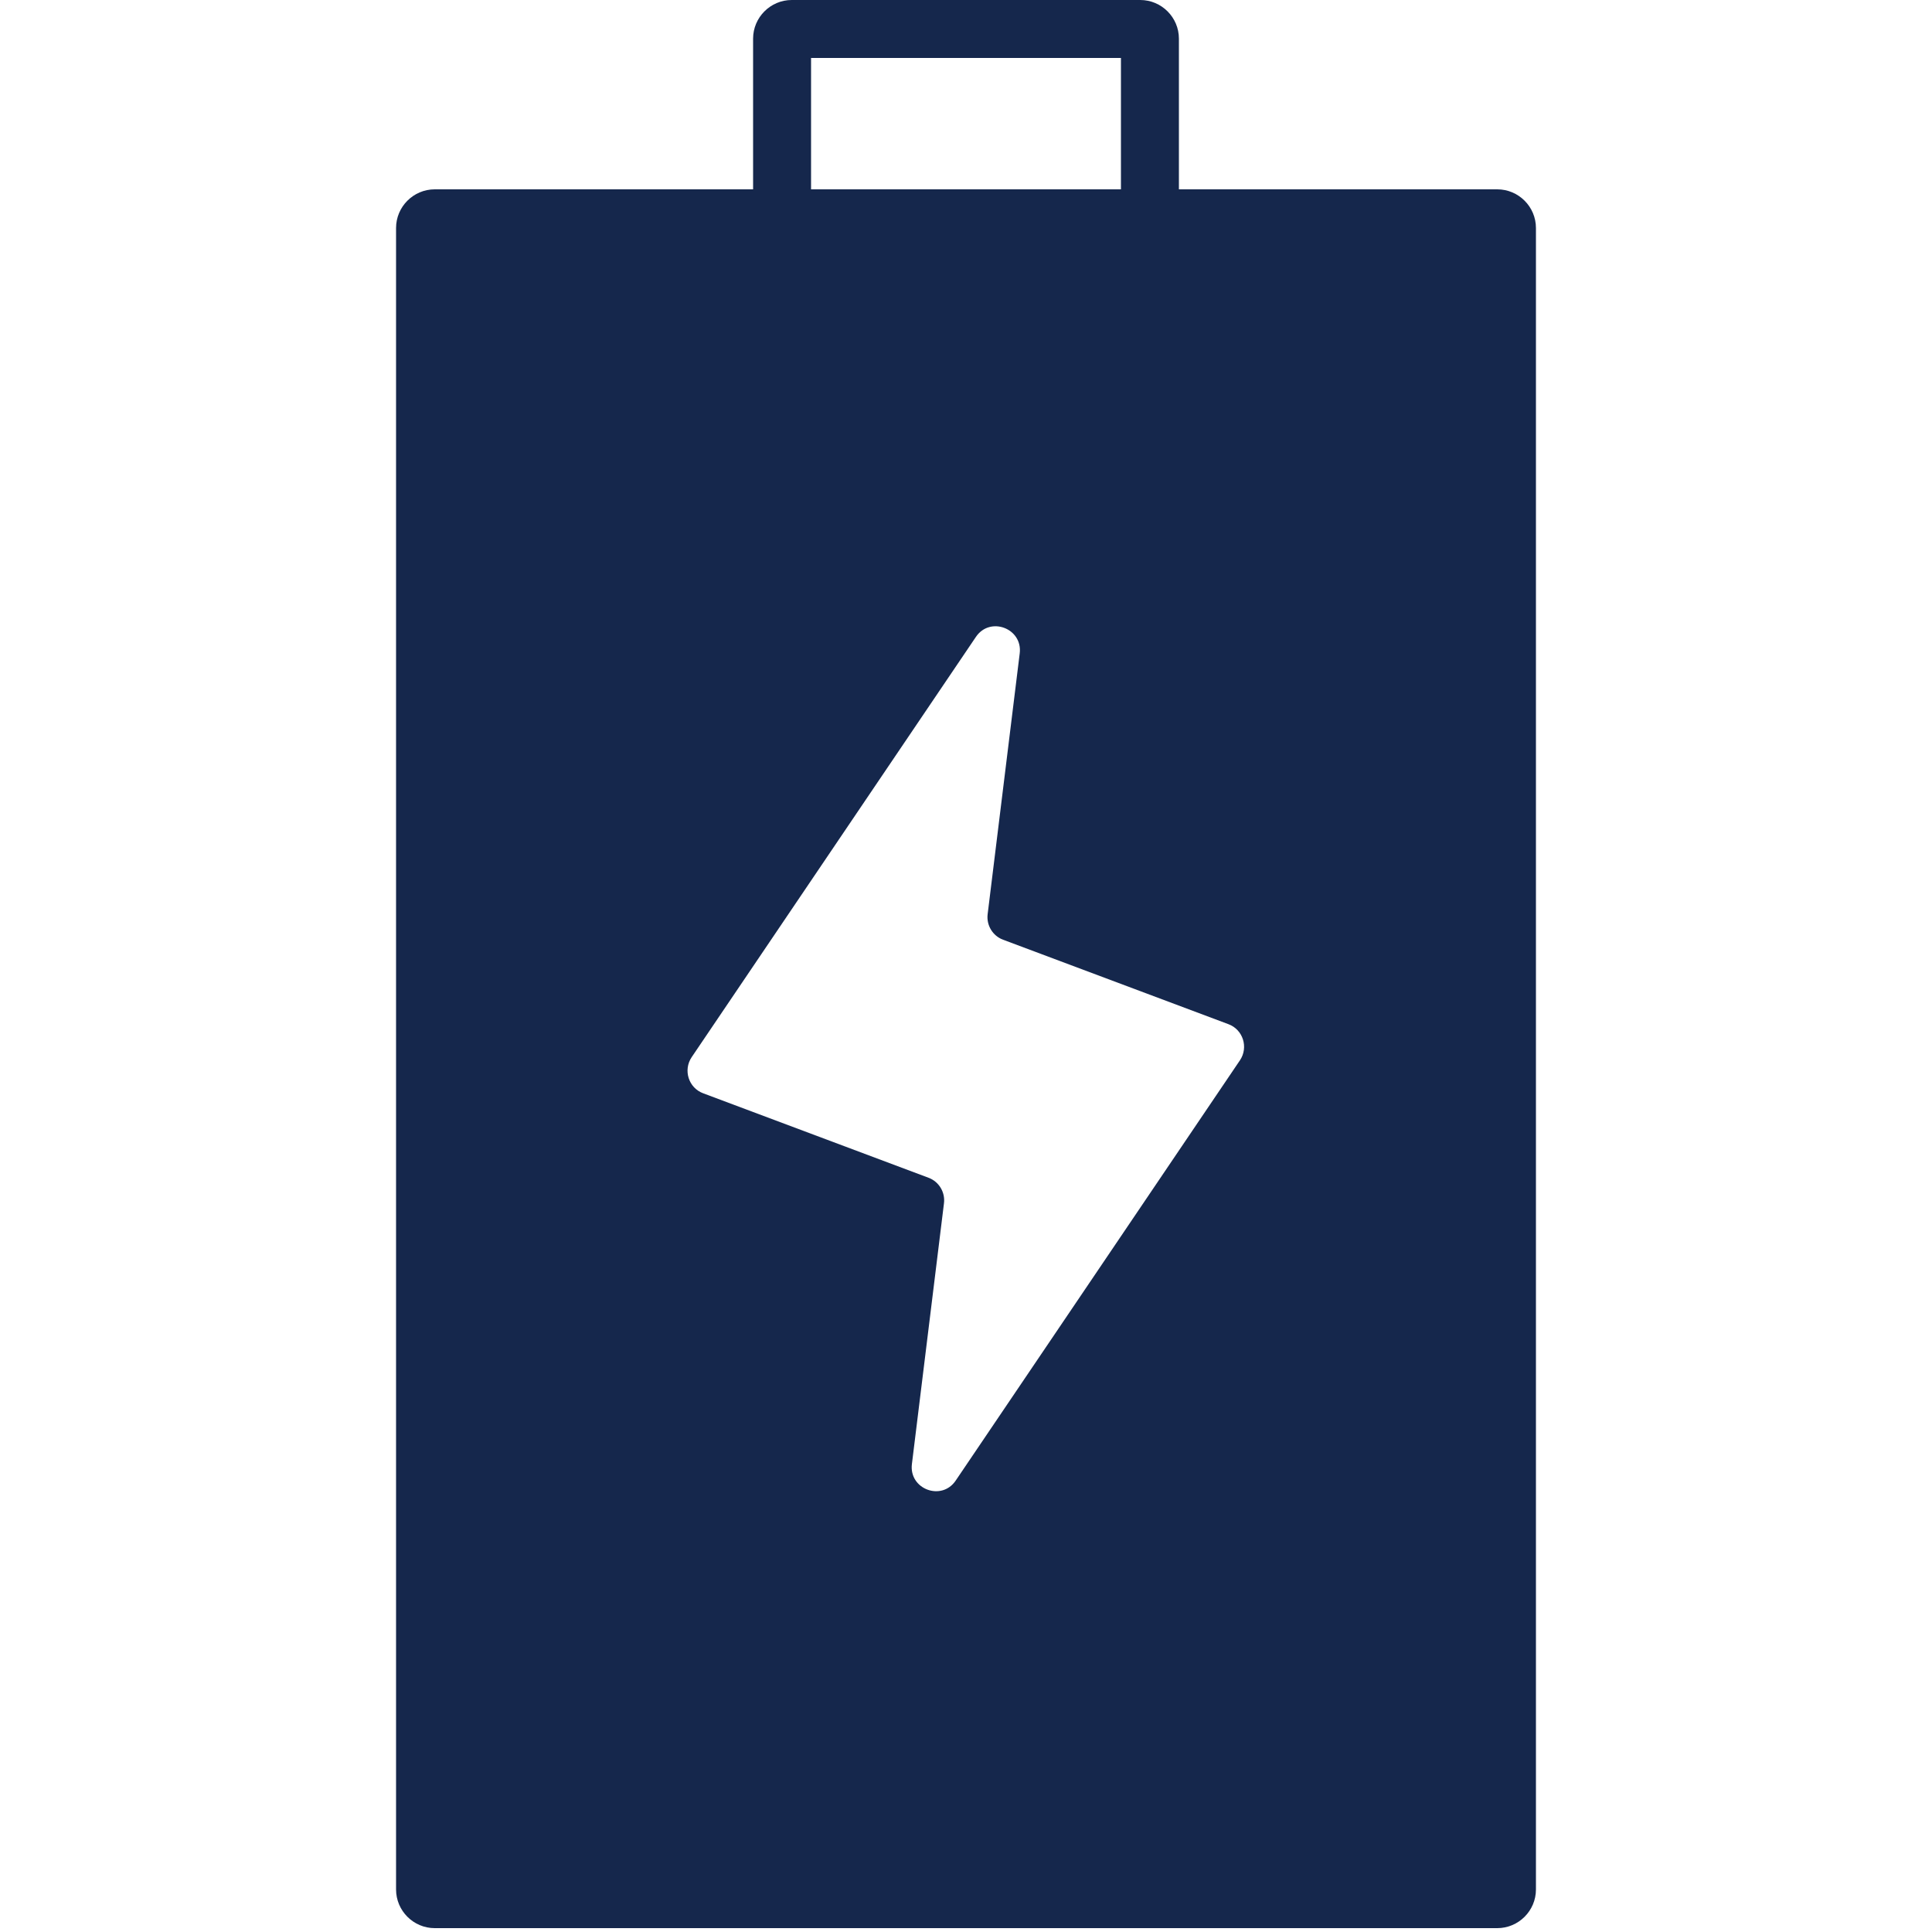 <?xml version="1.0" encoding="UTF-8"?>
<svg id="_レイヤー_1" data-name="レイヤー 1" xmlns="http://www.w3.org/2000/svg" viewBox="0 0 100 100">
  <defs>
    <style>
      .cls-1 {
        fill: none;
      }

      .cls-1, .cls-2 {
        stroke-width: 0px;
      }

      .cls-2 {
        fill: #15274c;
      }
    </style>
  </defs>
  <rect class="cls-1" width="100" height="100"/>
  <path class="cls-2" d="M77.5,9.8h-16.48V2C61.02.9,60.12,0,59.02,0h-18.04C39.88,0,38.98.9,38.98,2v7.8h-16.48c-1.1,0-2,.9-2,2v86c0,1.1.9,2,2,2h55c1.1,0,2-.9,2-2V11.8c0-1.1-.9-2-2-2ZM41.98,3h16.04v6.8h-16.04V3ZM47.2,75.78l1.66-13.5c.07-.57-.26-1.12-.8-1.32l-11.66-4.37c-.76-.28-1.05-1.2-.6-1.87l14.71-21.75c.73-1.09,2.43-.45,2.27.85l-1.66,13.5c-.07.57.26,1.12.8,1.32l11.66,4.37c.76.28,1.05,1.2.6,1.87l-14.71,21.75c-.73,1.09-2.43.45-2.27-.85Z"/>
</svg>